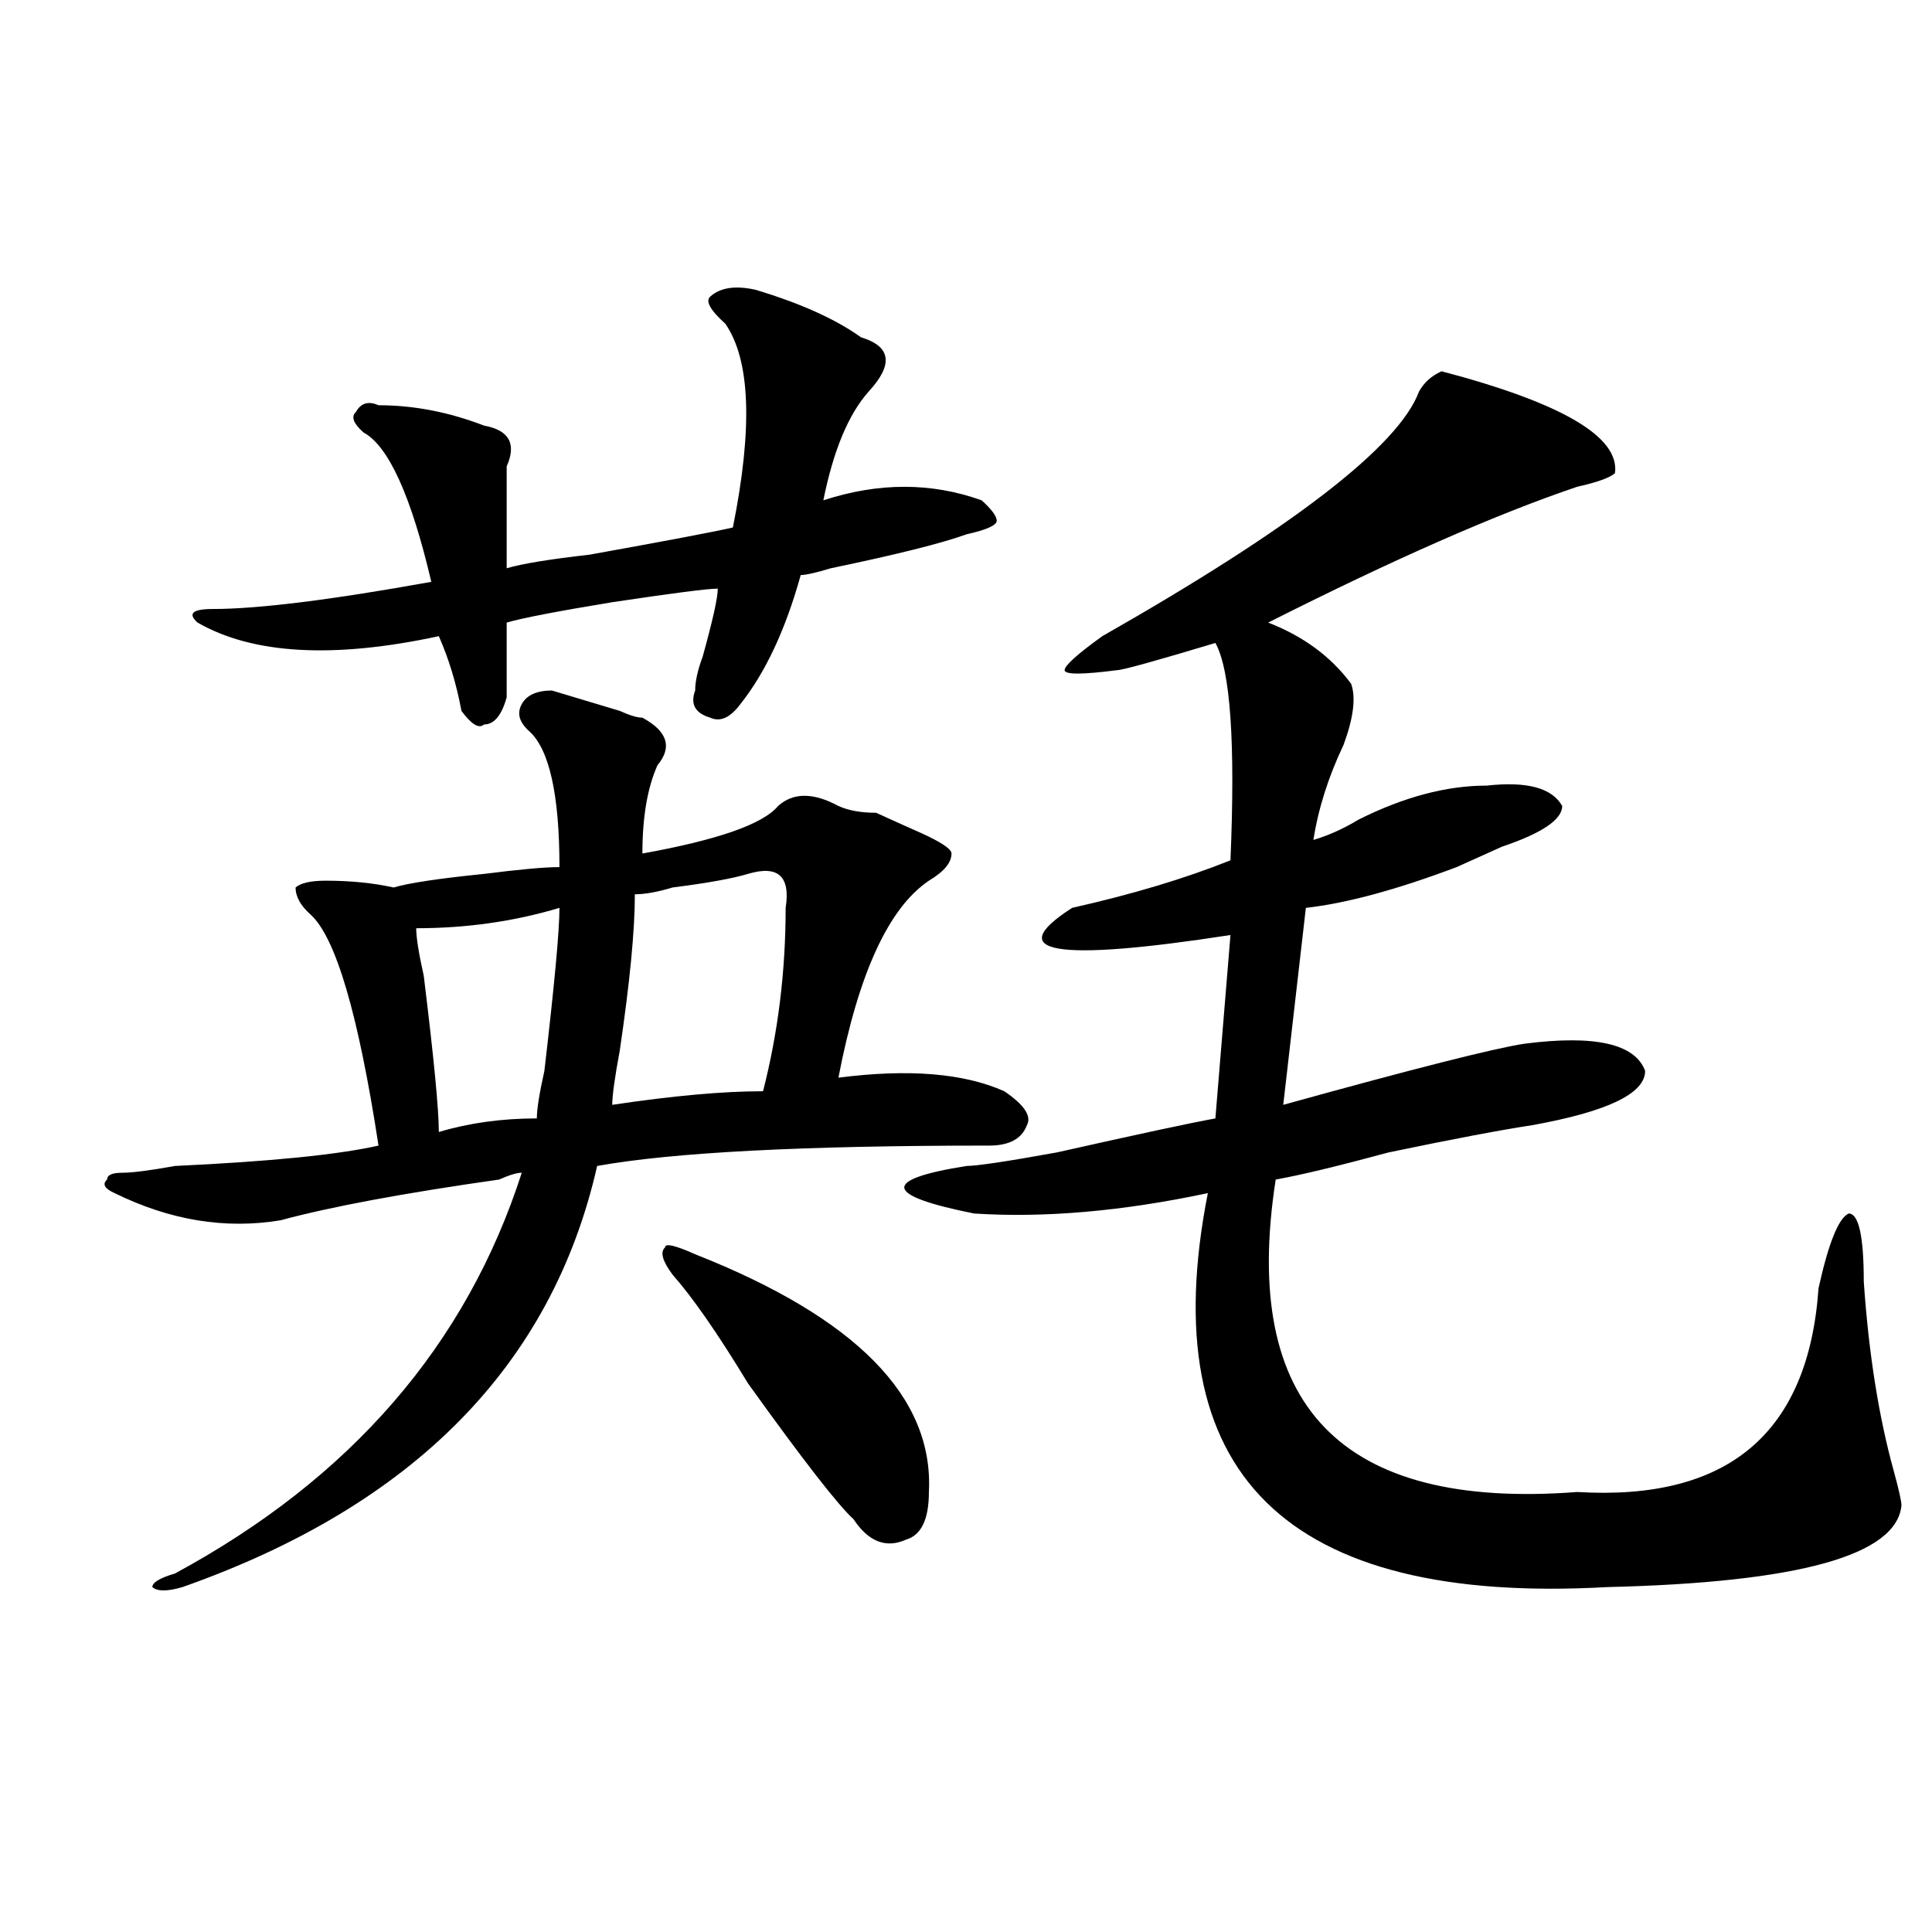 <?xml version="1.0" encoding="utf-8"?>
<!-- Generator: Adobe Illustrator 16.0.0, SVG Export Plug-In . SVG Version: 6.00 Build 0)  -->
<!DOCTYPE svg PUBLIC "-//W3C//DTD SVG 1.1//EN" "http://www.w3.org/Graphics/SVG/1.1/DTD/svg11.dtd">
<svg version="1.1" id="图层_1" xmlns="http://www.w3.org/2000/svg" xmlns:xlink="http://www.w3.org/1999/xlink" x="0px" y="0px"
	 width="1000px" height="1000px" viewBox="0 0 1000 1000" enable-background="new 0 0 1000 1000" xml:space="preserve">
<path d="M285.676,357.406c7.805,2.362,19.512,5.878,35.121,10.547c5.183,2.362,9.085,3.516,11.707,3.516
	c12.987,7.031,15.609,15.271,7.805,24.609c-5.244,11.755-7.805,26.971-7.805,45.703c39.023-7.031,62.438-15.216,70.242-24.609
	c7.805-7.031,18.17-7.031,31.219,0c5.183,2.362,11.707,3.516,19.512,3.516c10.365,4.724,18.17,8.24,23.414,10.547
	c10.365,4.724,15.609,8.24,15.609,10.547c0,4.724-3.902,9.393-11.707,14.063c-20.854,14.063-36.463,48.065-46.828,101.953
	c36.401-4.669,64.998-2.307,85.852,7.031c10.365,7.031,14.268,12.909,11.707,17.578c-2.622,7.031-9.146,10.547-19.512,10.547
	c-96.278,0-163.898,3.516-202.922,10.547c-23.414,103.162-94.998,175.781-214.629,217.969c-7.805,2.307-13.049,2.307-15.609,0
	c0-2.362,3.902-4.724,11.707-7.031c91.034-49.219,150.85-118.323,179.508-207.422c-2.622,0-6.524,1.208-11.707,3.516
	c-49.45,7.031-87.193,14.063-113.168,21.094c-28.658,4.724-57.255,0-85.852-14.063c-5.244-2.307-6.524-4.669-3.902-7.031
	c0-2.307,2.561-3.516,7.805-3.516c5.183,0,14.268-1.154,27.316-3.516c49.389-2.307,84.51-5.823,105.363-10.547
	c-10.427-67.95-22.134-107.776-35.121-119.531c-5.244-4.669-7.805-9.338-7.805-14.063c2.561-2.307,7.805-3.516,15.609-3.516
	c12.987,0,24.694,1.208,35.121,3.516c7.805-2.307,23.414-4.669,46.828-7.031c18.17-2.307,31.219-3.516,39.023-3.516
	c0-37.463-5.244-60.919-15.609-70.313c-5.244-4.669-6.524-9.338-3.902-14.063C272.627,359.768,277.871,357.406,285.676,357.406z
	 M391.039,149.984c23.414,7.031,41.584,15.271,54.633,24.609c15.609,4.724,16.89,14.063,3.902,28.125
	c-10.427,11.755-18.231,30.487-23.414,56.25c28.597-9.338,55.913-9.338,81.949,0c5.183,4.724,7.805,8.24,7.805,10.547
	c0,2.362-5.244,4.724-15.609,7.031c-13.049,4.724-36.463,10.547-70.242,17.578c-7.805,2.362-13.049,3.516-15.609,3.516
	c-7.805,28.125-18.231,50.427-31.219,66.797c-5.244,7.031-10.427,9.393-15.609,7.031c-7.805-2.307-10.427-7.031-7.805-14.063
	c0-4.669,1.28-10.547,3.902-17.578c5.183-18.732,7.805-30.432,7.805-35.156c-5.244,0-23.414,2.362-54.633,7.031
	c-28.658,4.724-46.828,8.24-54.633,10.547c0,11.755,0,24.609,0,38.672c-2.622,9.393-6.524,14.063-11.707,14.063
	c-2.622,2.362-6.524,0-11.707-7.031c-2.622-14.063-6.524-26.917-11.707-38.672c-54.633,11.755-96.278,9.393-124.875-7.031
	c-5.244-4.669-2.622-7.031,7.805-7.031c23.414,0,61.096-4.669,113.168-14.063c-10.427-44.495-22.134-70.313-35.121-77.344
	c-5.244-4.669-6.524-8.185-3.902-10.547c2.561-4.669,6.463-5.823,11.707-3.516c18.17,0,36.401,3.516,54.633,10.547
	c12.987,2.362,16.89,9.393,11.707,21.094c0,11.755,0,29.333,0,52.734c7.805-2.307,22.072-4.669,42.926-7.031
	c39.023-7.031,63.718-11.7,74.145-14.063c10.365-51.526,9.085-86.682-3.902-105.469c-7.805-7.031-10.427-11.7-7.805-14.063
	C372.808,148.831,380.612,147.677,391.039,149.984z M289.578,469.906c-23.414,7.031-48.17,10.547-74.145,10.547
	c0,4.724,1.28,12.909,3.902,24.609c5.183,42.188,7.805,69.159,7.805,80.859c15.609-4.669,32.499-7.031,50.73-7.031
	c0-4.669,1.28-12.854,3.902-24.609C286.956,509.786,289.578,481.661,289.578,469.906z M387.137,452.328
	c-7.805,2.362-20.854,4.724-39.023,7.031c-7.805,2.362-14.329,3.516-19.512,3.516c0,18.787-2.622,45.703-7.805,80.859
	c-2.622,14.063-3.902,23.456-3.902,28.125c31.219-4.669,57.193-7.031,78.047-7.031c7.805-30.432,11.707-62.073,11.707-94.922
	C409.209,453.536,402.746,447.659,387.137,452.328z M359.82,649.203c83.229,32.849,123.533,73.828,120.973,123.047
	c0,14.063-3.902,22.302-11.707,24.609c-10.427,4.724-19.512,1.208-27.316-10.547c-7.805-7.031-26.036-30.432-54.633-70.313
	c-15.609-25.763-28.658-44.495-39.023-56.25c-5.244-7.031-6.524-11.7-3.902-14.063C344.211,643.38,349.394,644.534,359.82,649.203z
	 M746.152,192.172c62.438,16.425,92.314,34.003,89.754,52.734c-2.622,2.362-9.146,4.724-19.512,7.031
	C774.749,266,721.396,289.456,656.398,322.25c18.17,7.031,32.499,17.578,42.926,31.641c2.561,7.031,1.28,17.578-3.902,31.641
	c-7.805,16.425-13.049,32.849-15.609,49.219c7.805-2.307,15.609-5.823,23.414-10.547c23.414-11.7,45.486-17.578,66.34-17.578
	c20.792-2.307,33.779,1.208,39.023,10.547c0,7.031-10.427,14.063-31.219,21.094c-5.244,2.362-13.049,5.878-23.414,10.547
	c-31.219,11.755-57.255,18.787-78.047,21.094l-11.707,101.953c67.62-18.732,109.266-29.279,124.875-31.641
	c36.401-4.669,57.193,0,62.438,14.063c0,11.755-19.512,21.094-58.535,28.125c-15.609,2.362-40.365,7.031-74.145,14.063
	c-26.036,7.031-45.548,11.755-58.535,14.063C642.069,727.755,694.08,781.643,816.395,772.25
	c78.047,4.724,119.631-30.432,124.875-105.469c5.183-23.401,10.365-36.31,15.609-38.672c5.183,0,7.805,11.755,7.805,35.156
	c2.561,37.518,7.805,70.313,15.609,98.438c2.561,9.393,3.902,15.271,3.902,17.578c-2.622,25.818-53.353,39.825-152.191,42.188
	c-166.521,9.338-235.482-58.557-206.824-203.906c-44.268,9.393-84.571,12.909-120.973,10.547
	c-46.828-9.338-48.17-17.578-3.902-24.609c5.183,0,20.792-2.307,46.828-7.031c41.584-9.338,68.9-15.216,81.949-17.578l7.805-94.922
	c-91.096,14.063-118.412,9.393-81.949-14.063c31.219-7.031,58.535-15.216,81.949-24.609c2.561-60.919,0-98.438-7.805-112.5
	c-31.219,9.393-48.17,14.063-50.73,14.063c-18.231,2.362-27.316,2.362-27.316,0c0-2.307,6.463-8.185,19.512-17.578
	c98.839-56.25,153.472-98.438,163.898-126.563C737.006,198.049,740.908,194.534,746.152,192.172z"/>
</svg>
